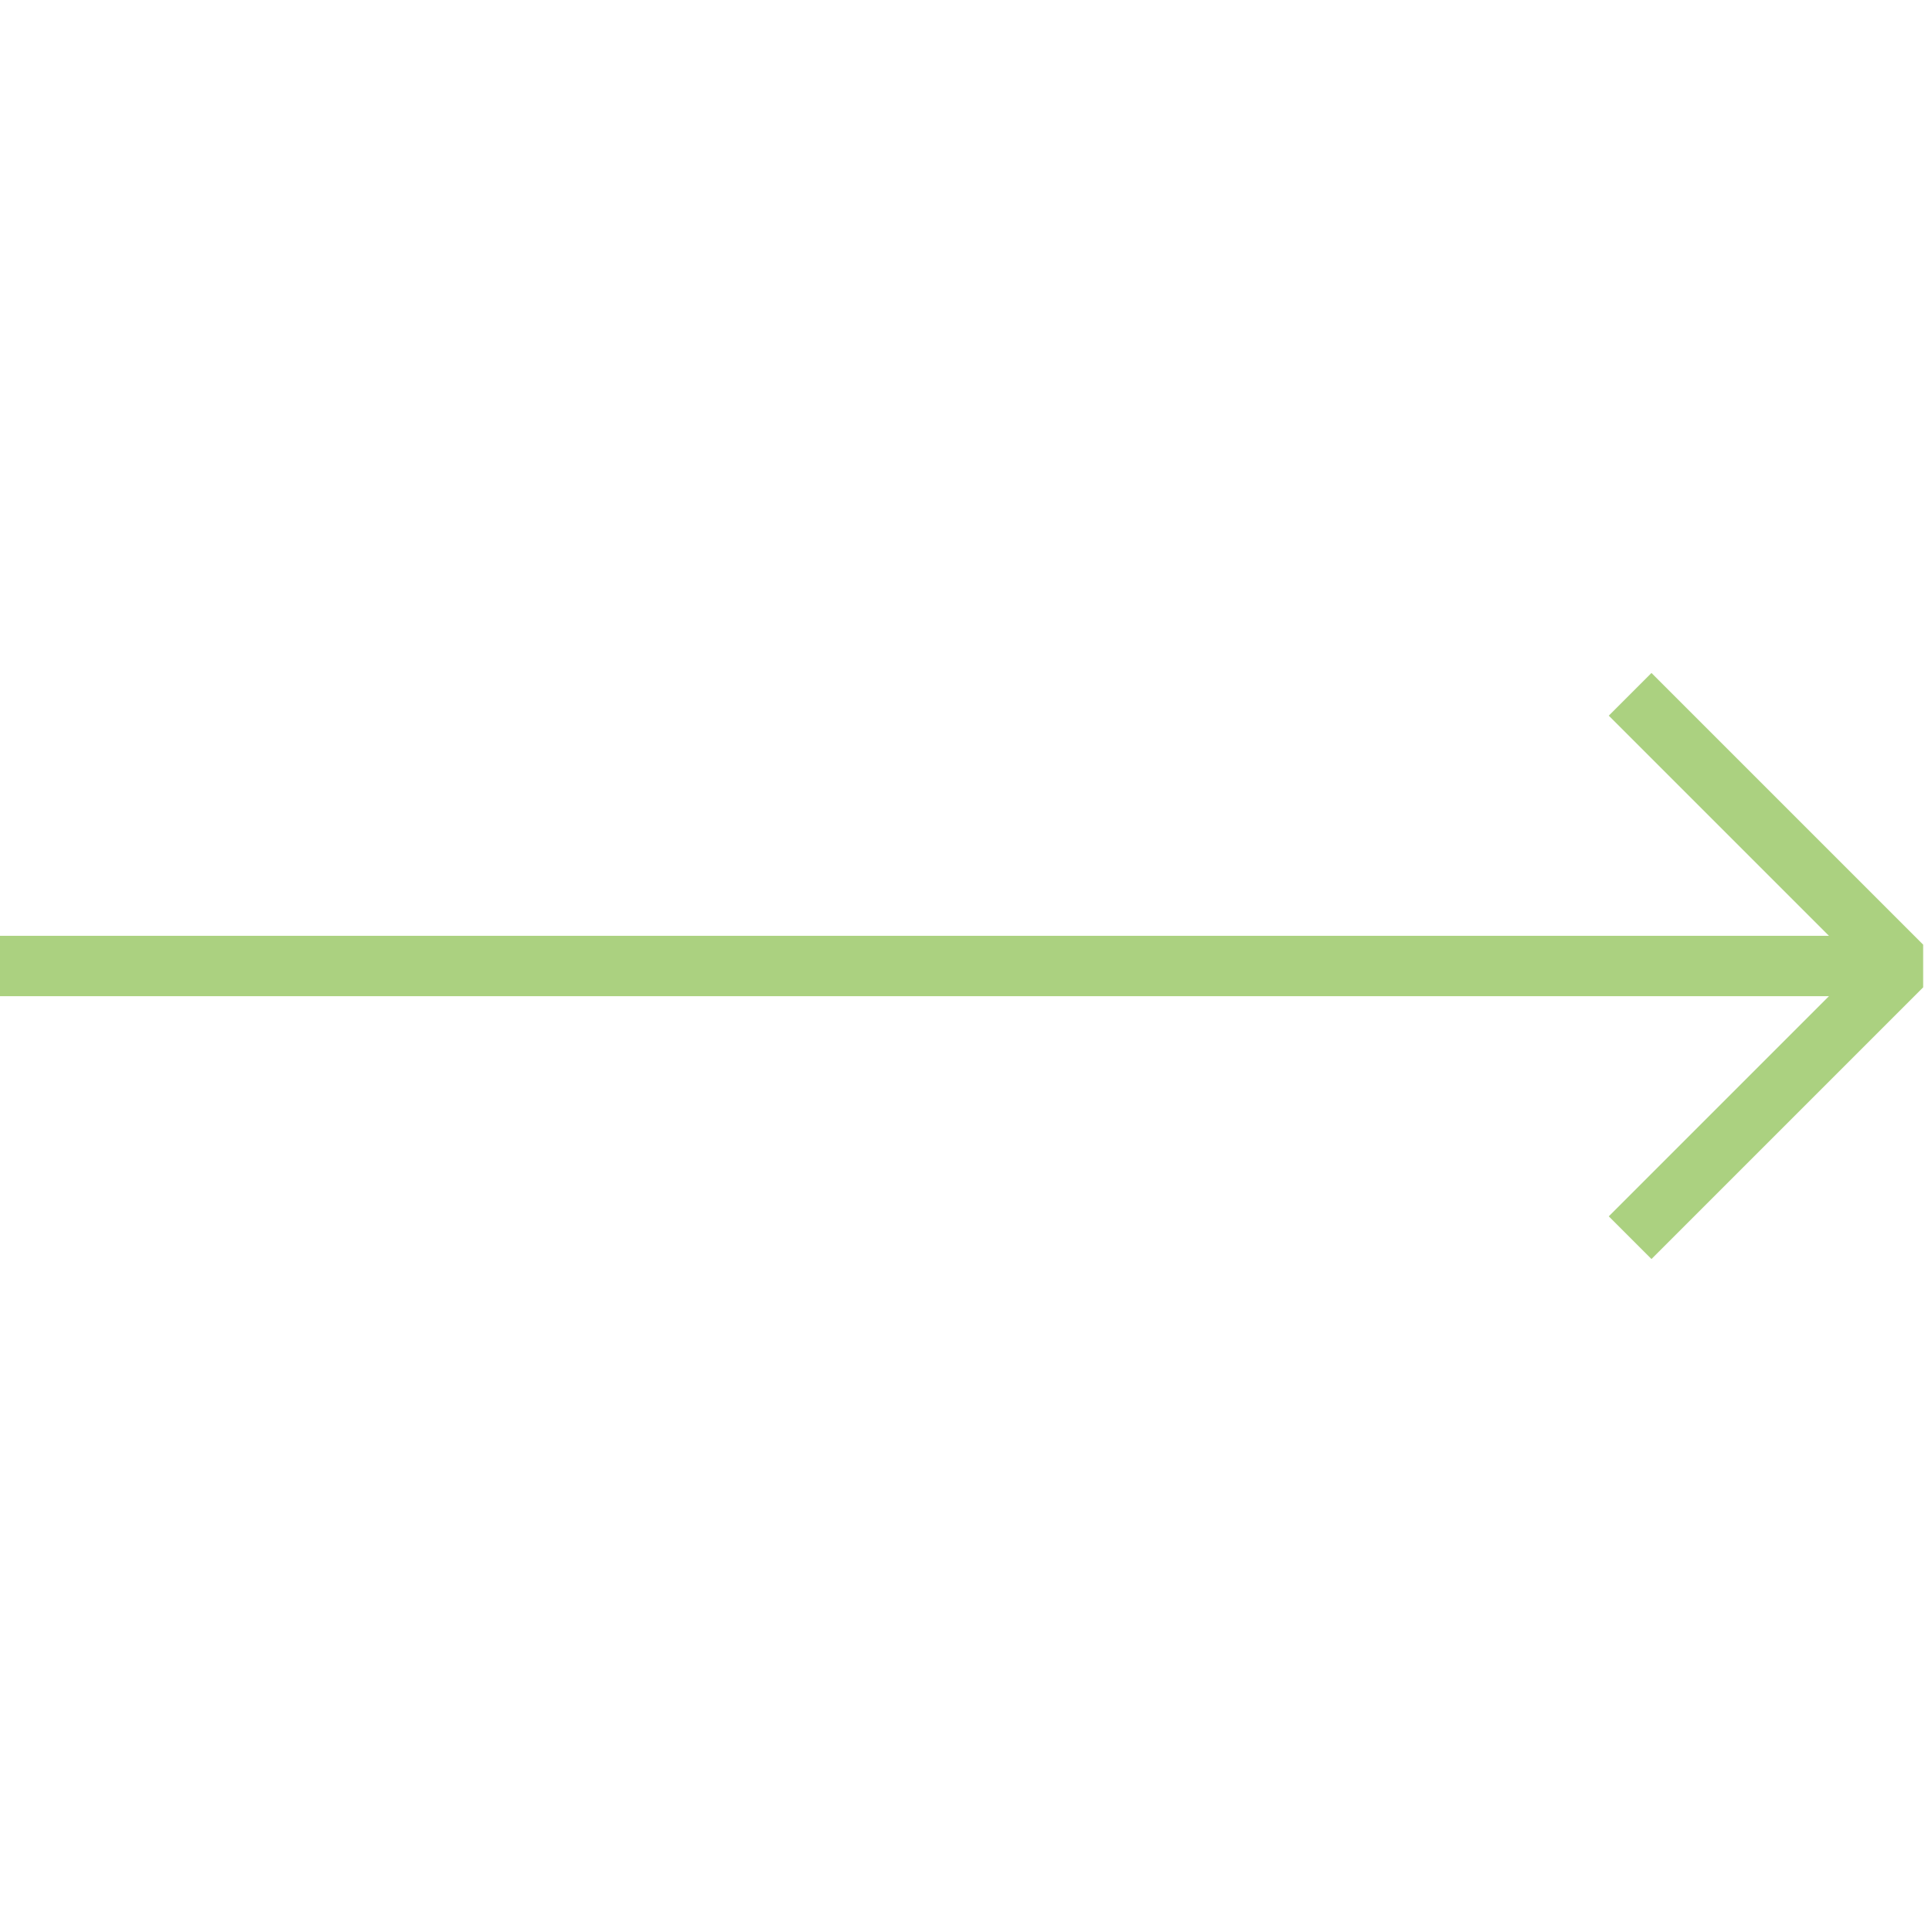 <?xml version="1.0" encoding="UTF-8"?> <svg xmlns="http://www.w3.org/2000/svg" width="64" height="64" viewBox="0 0 64 64" fill="none"> <path d="M0 32H63" stroke="#ABD180" stroke-width="2" stroke-miterlimit="10"></path> <path d="M54 41L63 32L54 23" stroke="#ABD180" stroke-width="2" stroke-miterlimit="10" stroke-linejoin="bevel"></path> </svg> 